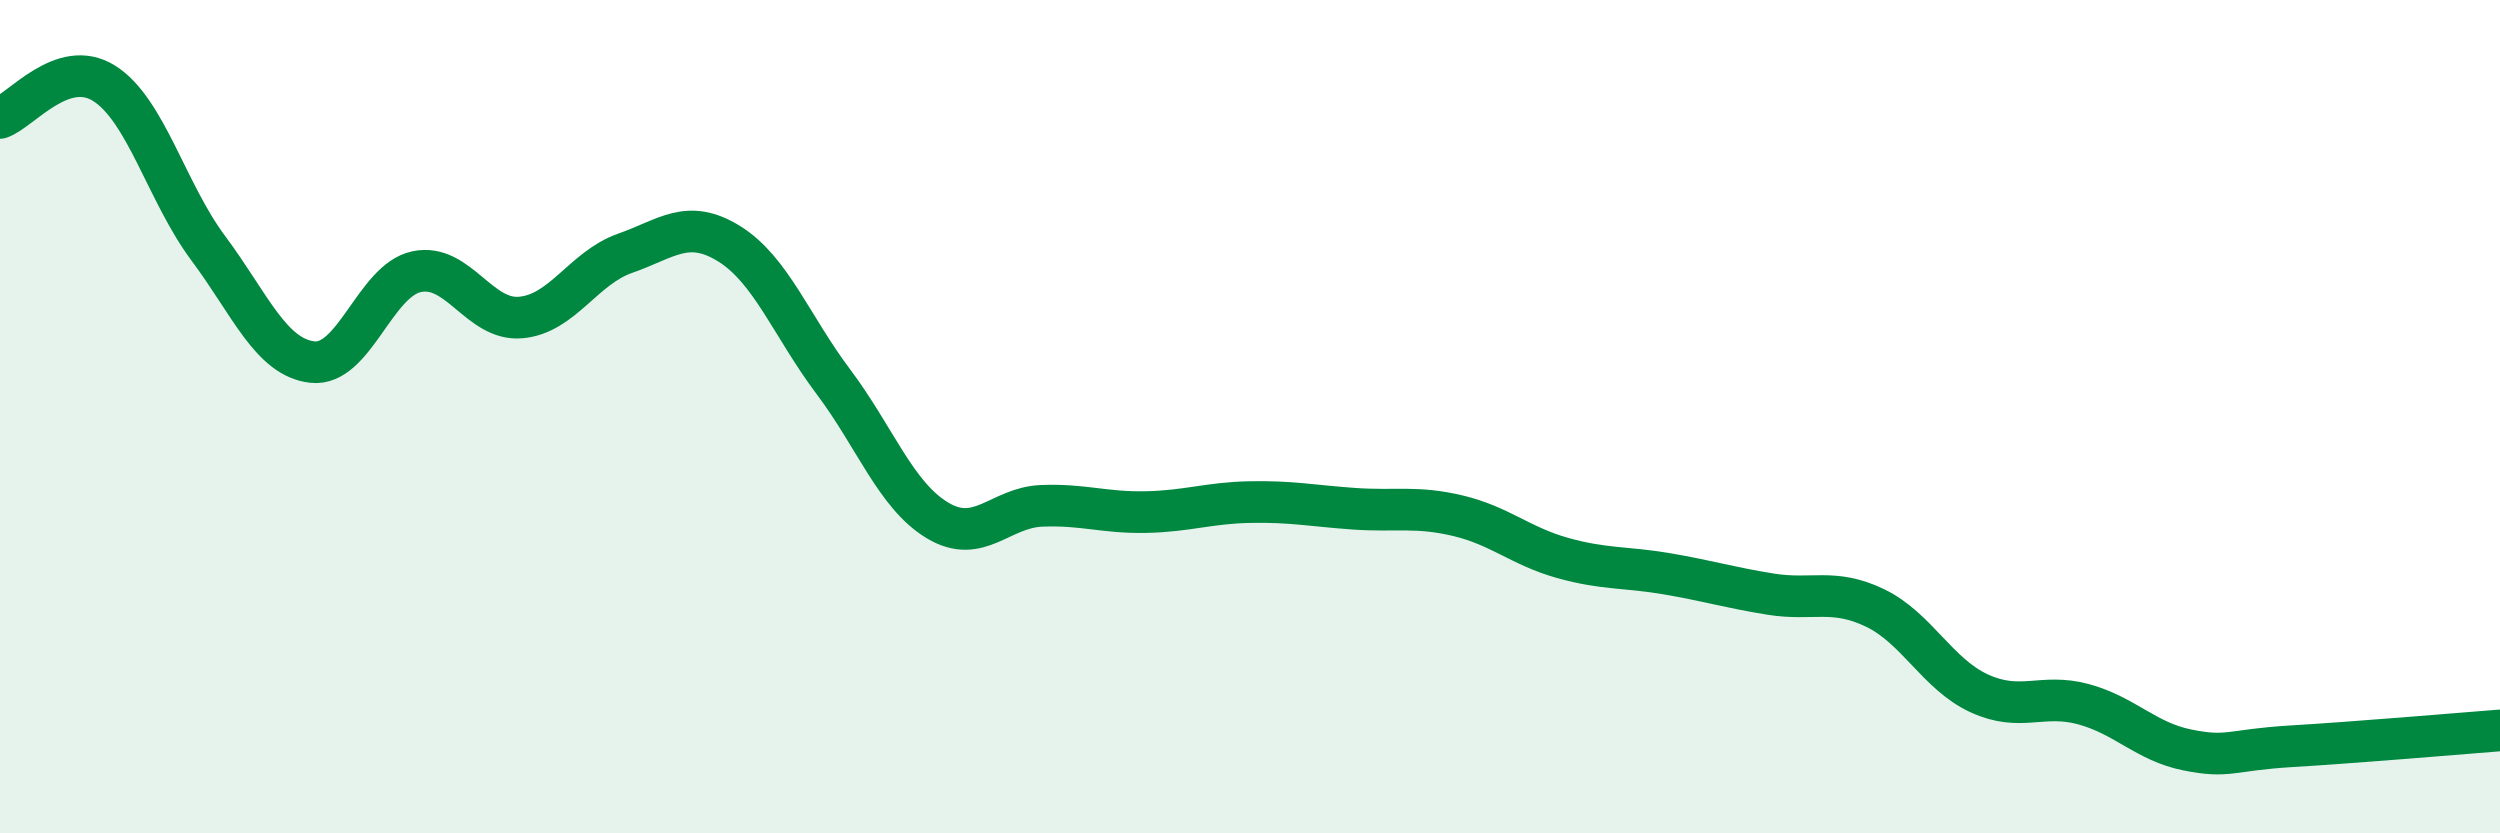 
    <svg width="60" height="20" viewBox="0 0 60 20" xmlns="http://www.w3.org/2000/svg">
      <path
        d="M 0,2.83 C 0.5,2.66 1.5,1.37 2.5,2 C 3.5,2.63 4,4.62 5,5.96 C 6,7.3 6.5,8.58 7.5,8.69 C 8.5,8.8 9,6.73 10,6.52 C 11,6.31 11.5,7.71 12.5,7.62 C 13.5,7.53 14,6.43 15,6.08 C 16,5.73 16.5,5.23 17.5,5.85 C 18.5,6.47 19,7.83 20,9.16 C 21,10.49 21.5,11.89 22.5,12.49 C 23.5,13.09 24,12.18 25,12.14 C 26,12.1 26.5,12.31 27.5,12.29 C 28.5,12.27 29,12.07 30,12.05 C 31,12.03 31.5,12.14 32.5,12.21 C 33.5,12.28 34,12.14 35,12.38 C 36,12.62 36.5,13.11 37.5,13.39 C 38.5,13.67 39,13.6 40,13.77 C 41,13.94 41.5,14.1 42.5,14.26 C 43.5,14.42 44,14.11 45,14.59 C 46,15.07 46.5,16.18 47.5,16.64 C 48.5,17.1 49,16.63 50,16.9 C 51,17.17 51.5,17.8 52.5,18 C 53.5,18.2 53.5,18 55,17.91 C 56.5,17.82 59,17.61 60,17.53L60 20L0 20Z"
        fill="#008740"
        opacity="0.1"
        stroke-linecap="round"
        stroke-linejoin="round"
      />
      <path
        d="M 0,2.83 C 0.5,2.66 1.5,1.37 2.5,2 C 3.5,2.63 4,4.62 5,5.96 C 6,7.3 6.5,8.58 7.5,8.69 C 8.5,8.8 9,6.73 10,6.52 C 11,6.31 11.5,7.71 12.5,7.62 C 13.5,7.53 14,6.43 15,6.08 C 16,5.73 16.5,5.23 17.5,5.85 C 18.5,6.47 19,7.83 20,9.16 C 21,10.49 21.5,11.89 22.5,12.49 C 23.5,13.09 24,12.18 25,12.14 C 26,12.1 26.5,12.31 27.5,12.29 C 28.5,12.27 29,12.07 30,12.05 C 31,12.03 31.5,12.14 32.5,12.21 C 33.5,12.28 34,12.14 35,12.38 C 36,12.62 36.5,13.11 37.5,13.39 C 38.5,13.67 39,13.6 40,13.77 C 41,13.94 41.5,14.1 42.5,14.26 C 43.5,14.42 44,14.11 45,14.59 C 46,15.07 46.5,16.18 47.5,16.64 C 48.5,17.1 49,16.63 50,16.9 C 51,17.17 51.5,17.8 52.5,18 C 53.5,18.2 53.5,18 55,17.91 C 56.5,17.82 59,17.61 60,17.53"
        stroke="#008740"
        stroke-width="1"
        fill="none"
        stroke-linecap="round"
        stroke-linejoin="round"
      />
    </svg>
  